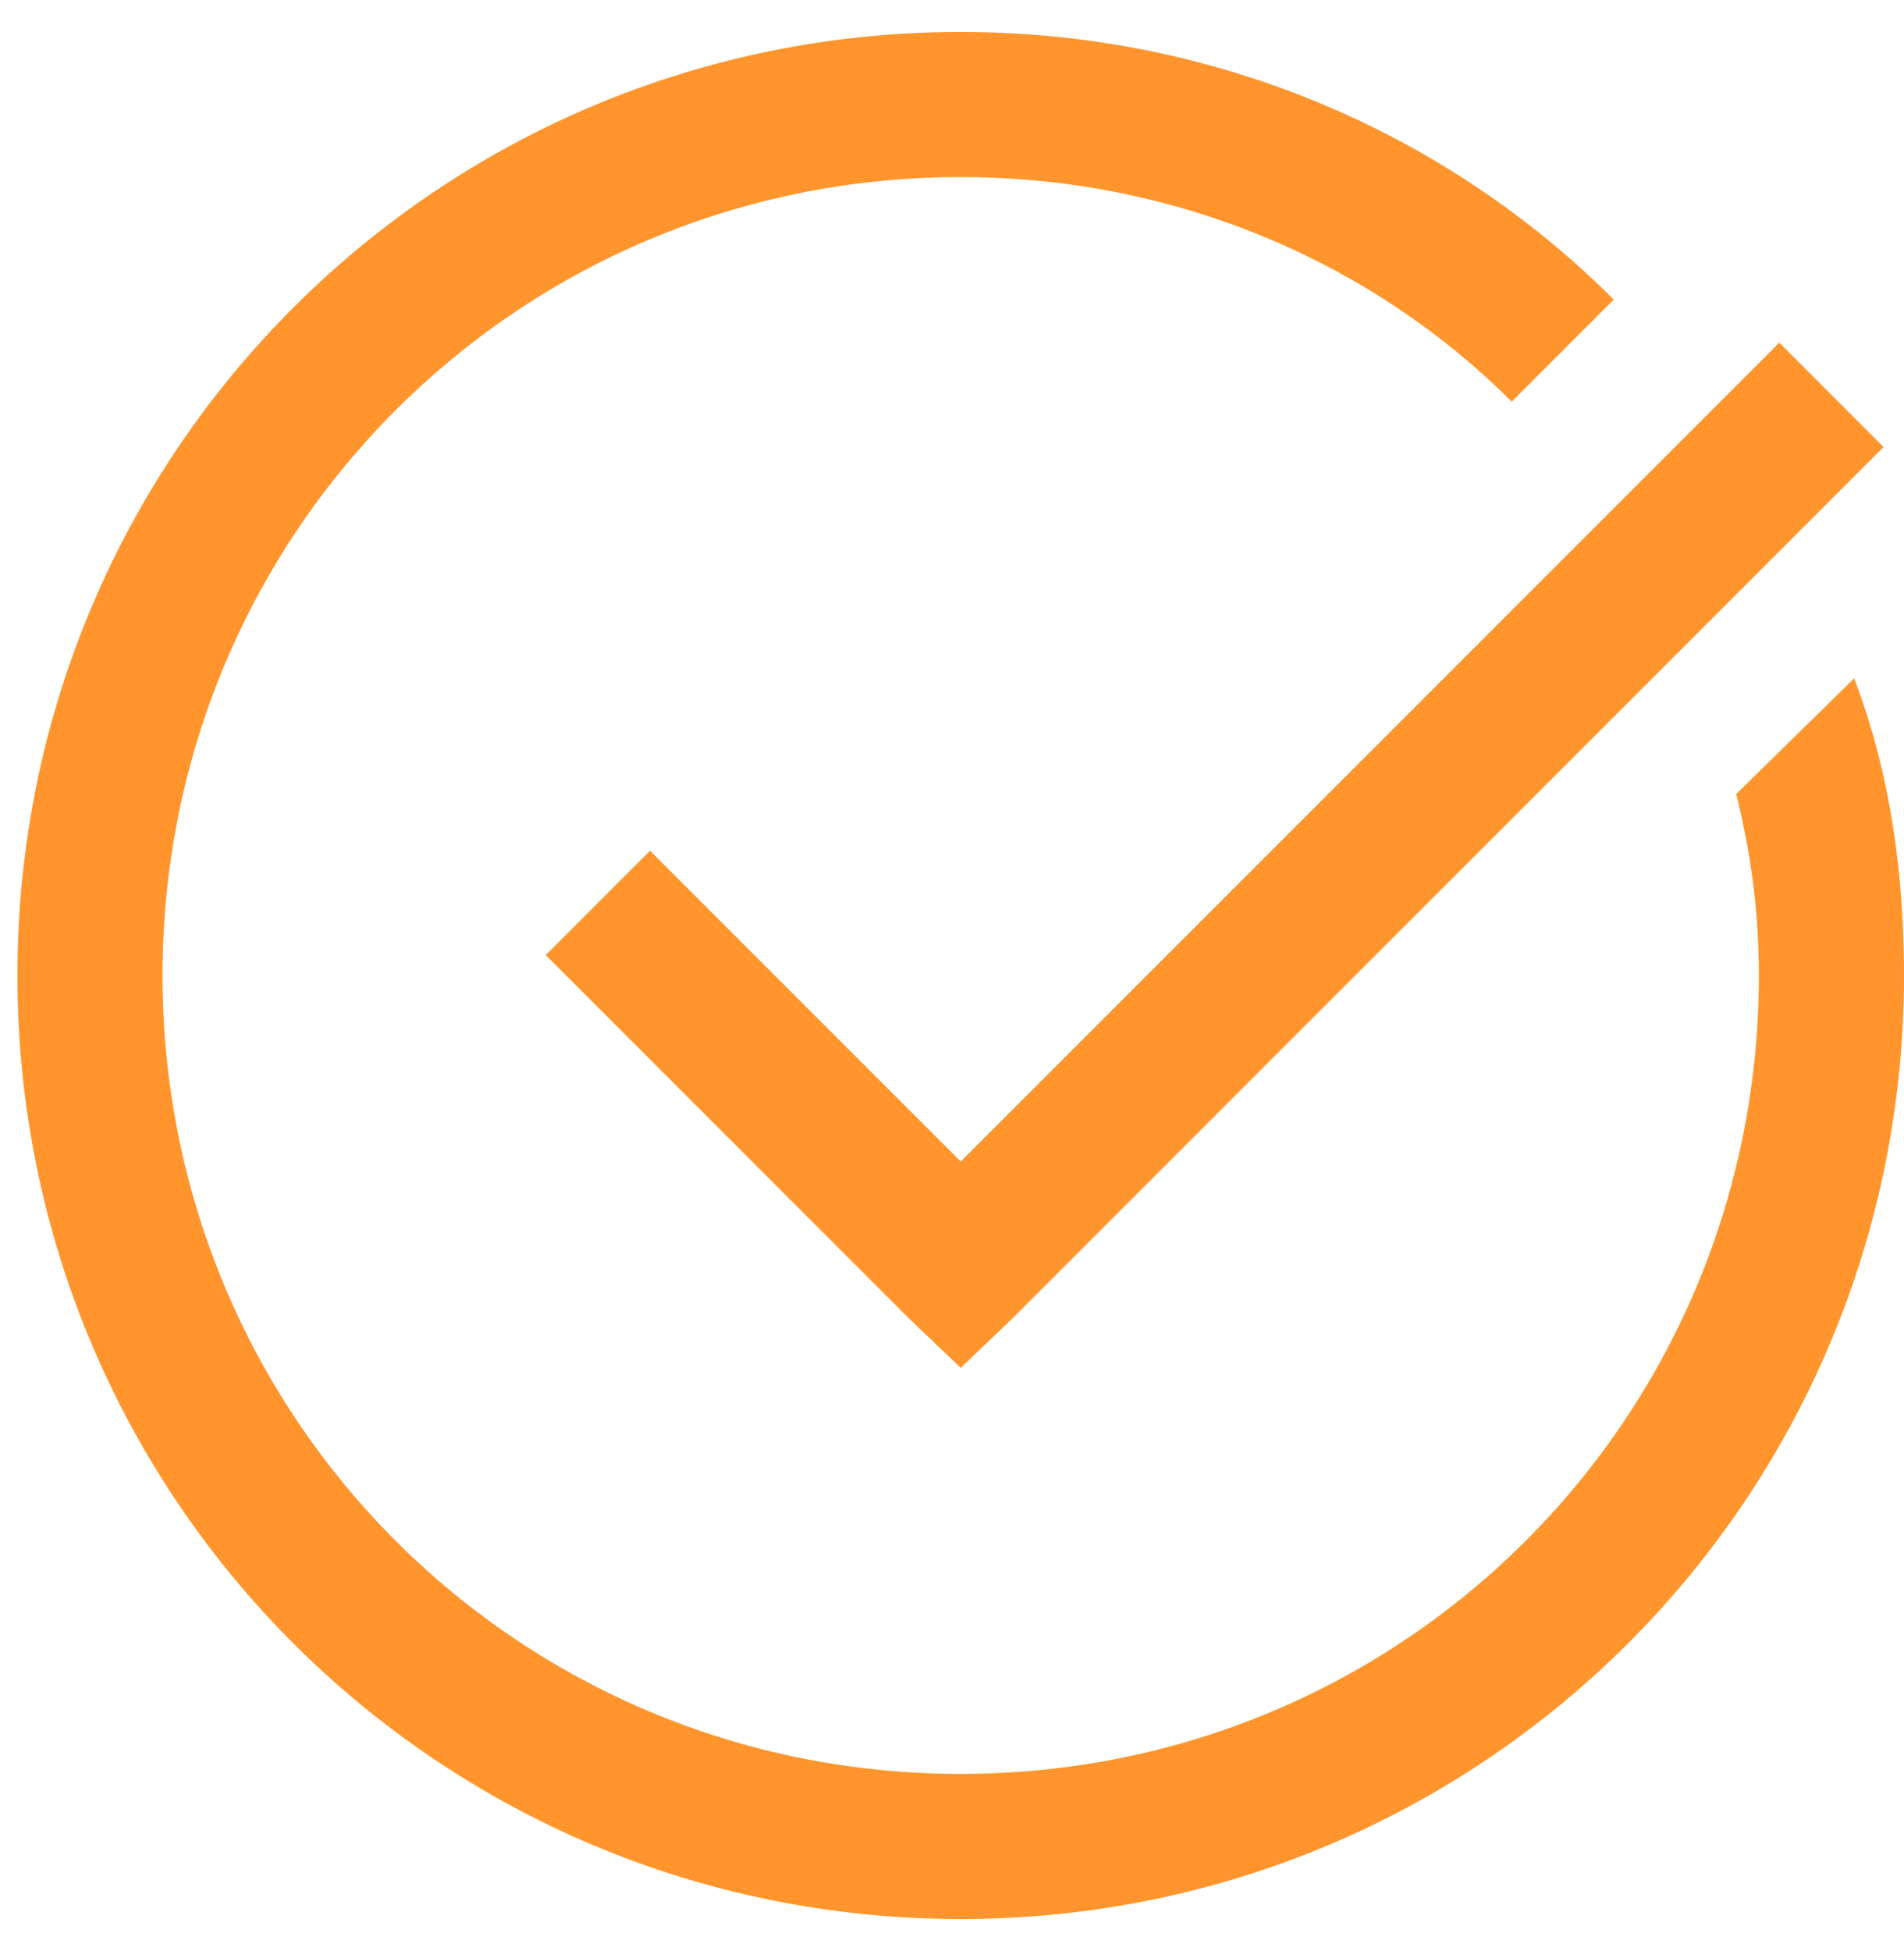 <?xml version="1.0" encoding="UTF-8"?> <svg xmlns="http://www.w3.org/2000/svg" width="41" height="42" viewBox="0 0 41 42" fill="none"><path d="M20.688 0.688C9.439 0.688 0.375 9.751 0.375 21C0.375 32.249 9.439 41.312 20.688 41.312C31.936 41.312 41 32.249 41 21C41 18.815 40.707 16.636 39.926 14.604L37.387 17.094C37.698 18.345 37.875 19.596 37.875 21C37.875 30.534 30.221 38.188 20.688 38.188C11.154 38.188 3.5 30.534 3.5 21C3.5 11.466 11.154 3.812 20.688 3.812C25.375 3.812 29.586 5.68 32.553 8.646L34.75 6.449C31.155 2.854 26.156 0.688 20.688 0.688ZM38.315 7.377L20.688 25.004L13.998 18.314L11.752 20.561L19.564 28.373L20.688 29.447L21.811 28.373L40.56 9.623L38.315 7.377Z" fill="#FF952C"></path></svg> 